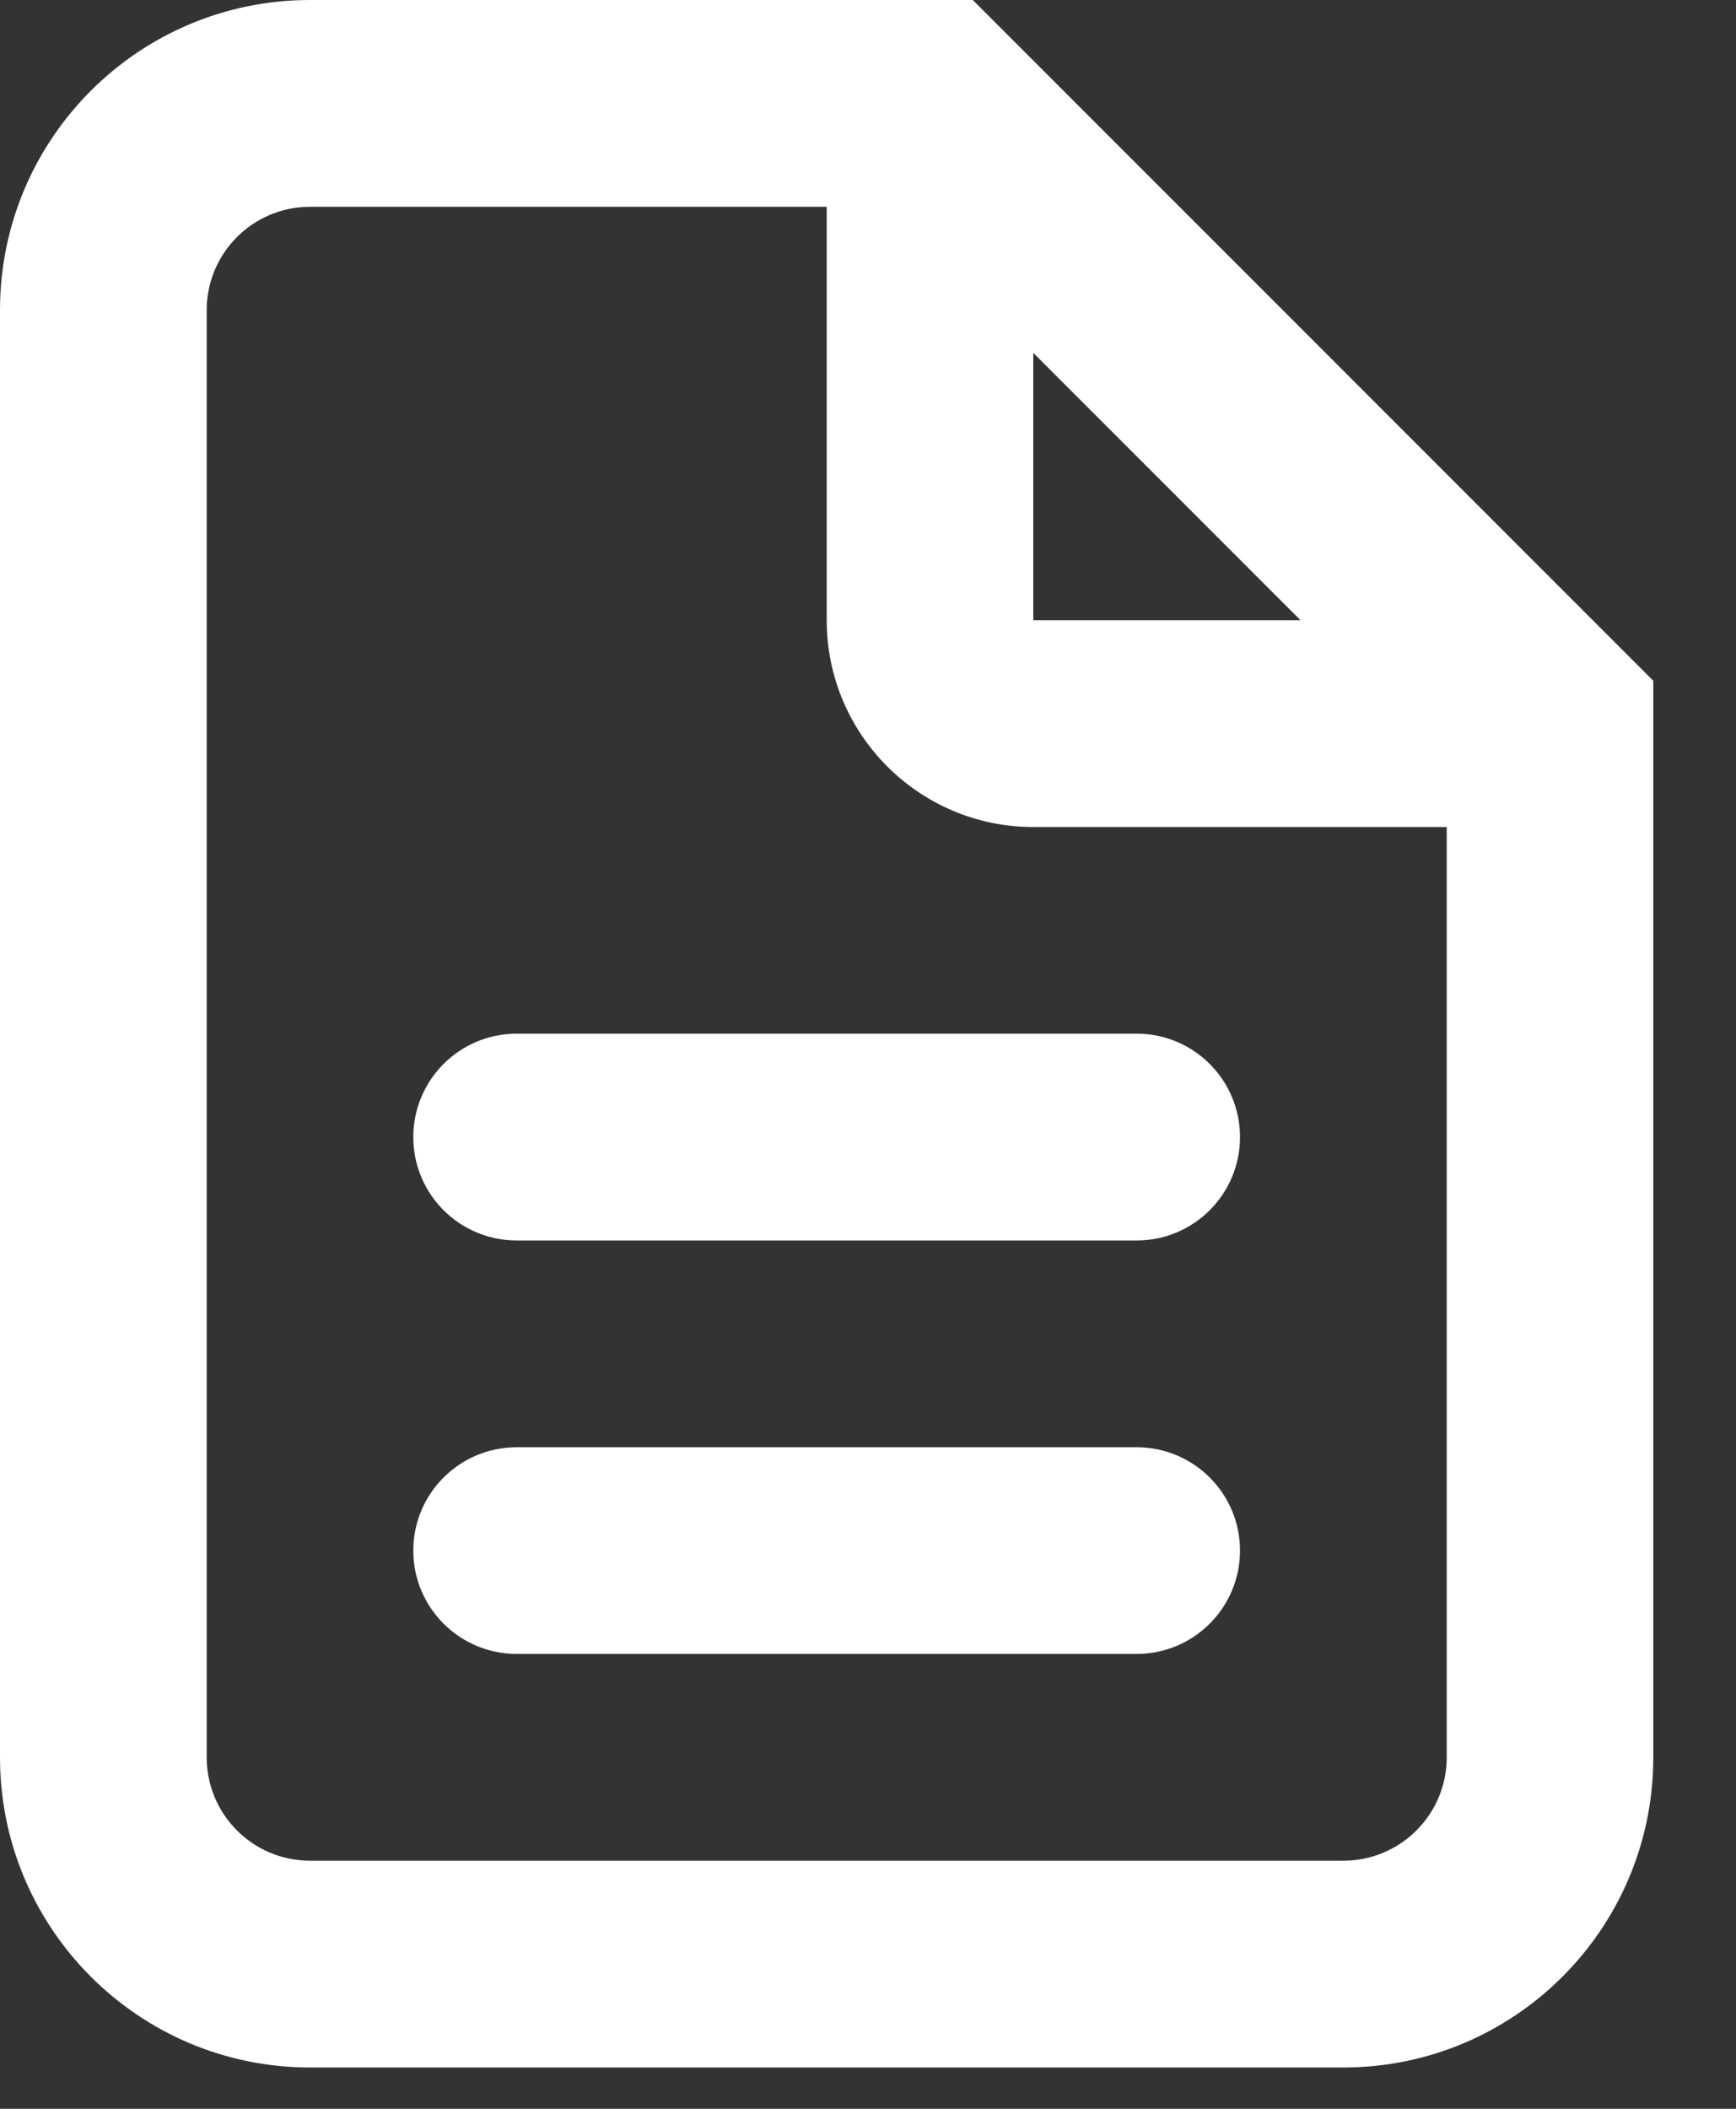 <?xml version="1.0" encoding="utf-8"?>
<svg xmlns="http://www.w3.org/2000/svg" fill="none" height="100%" overflow="visible" preserveAspectRatio="none" style="display: block;" viewBox="0 0 14 17" width="100%">
<rect x="0" y="0" width="14" height="17" fill="#333333" stroke="none"/>
<g id="Vector">
<path clip-rule="evenodd" d="M2.5 1.667C2.04 1.667 1.667 2.04 1.667 2.5V14.167C1.667 14.627 2.04 15 2.5 15H10.833C11.294 15 11.667 14.627 11.667 14.167V6.667H8.333C7.413 6.667 6.667 5.92 6.667 5V1.667H2.5ZM8.333 2.845L10.488 5H8.333V2.845ZM0 2.5C0 1.119 1.119 0 2.5 0H7.845L13.333 5.488V14.167C13.333 15.547 12.214 16.667 10.833 16.667H2.5C1.119 16.667 0 15.547 0 14.167V2.5Z" fill="white" fill-rule="evenodd"/>
<path d="M3.333 12.5C3.333 12.04 3.706 11.667 4.167 11.667H9.167C9.627 11.667 10 12.04 10 12.5C10 12.96 9.627 13.333 9.167 13.333H4.167C3.706 13.333 3.333 12.96 3.333 12.5Z" fill="white"/>
<path d="M3.333 9.167C3.333 8.706 3.706 8.333 4.167 8.333H9.167C9.627 8.333 10 8.706 10 9.167C10 9.627 9.627 10 9.167 10H4.167C3.706 10 3.333 9.627 3.333 9.167Z" fill="white"/>
</g>
</svg>